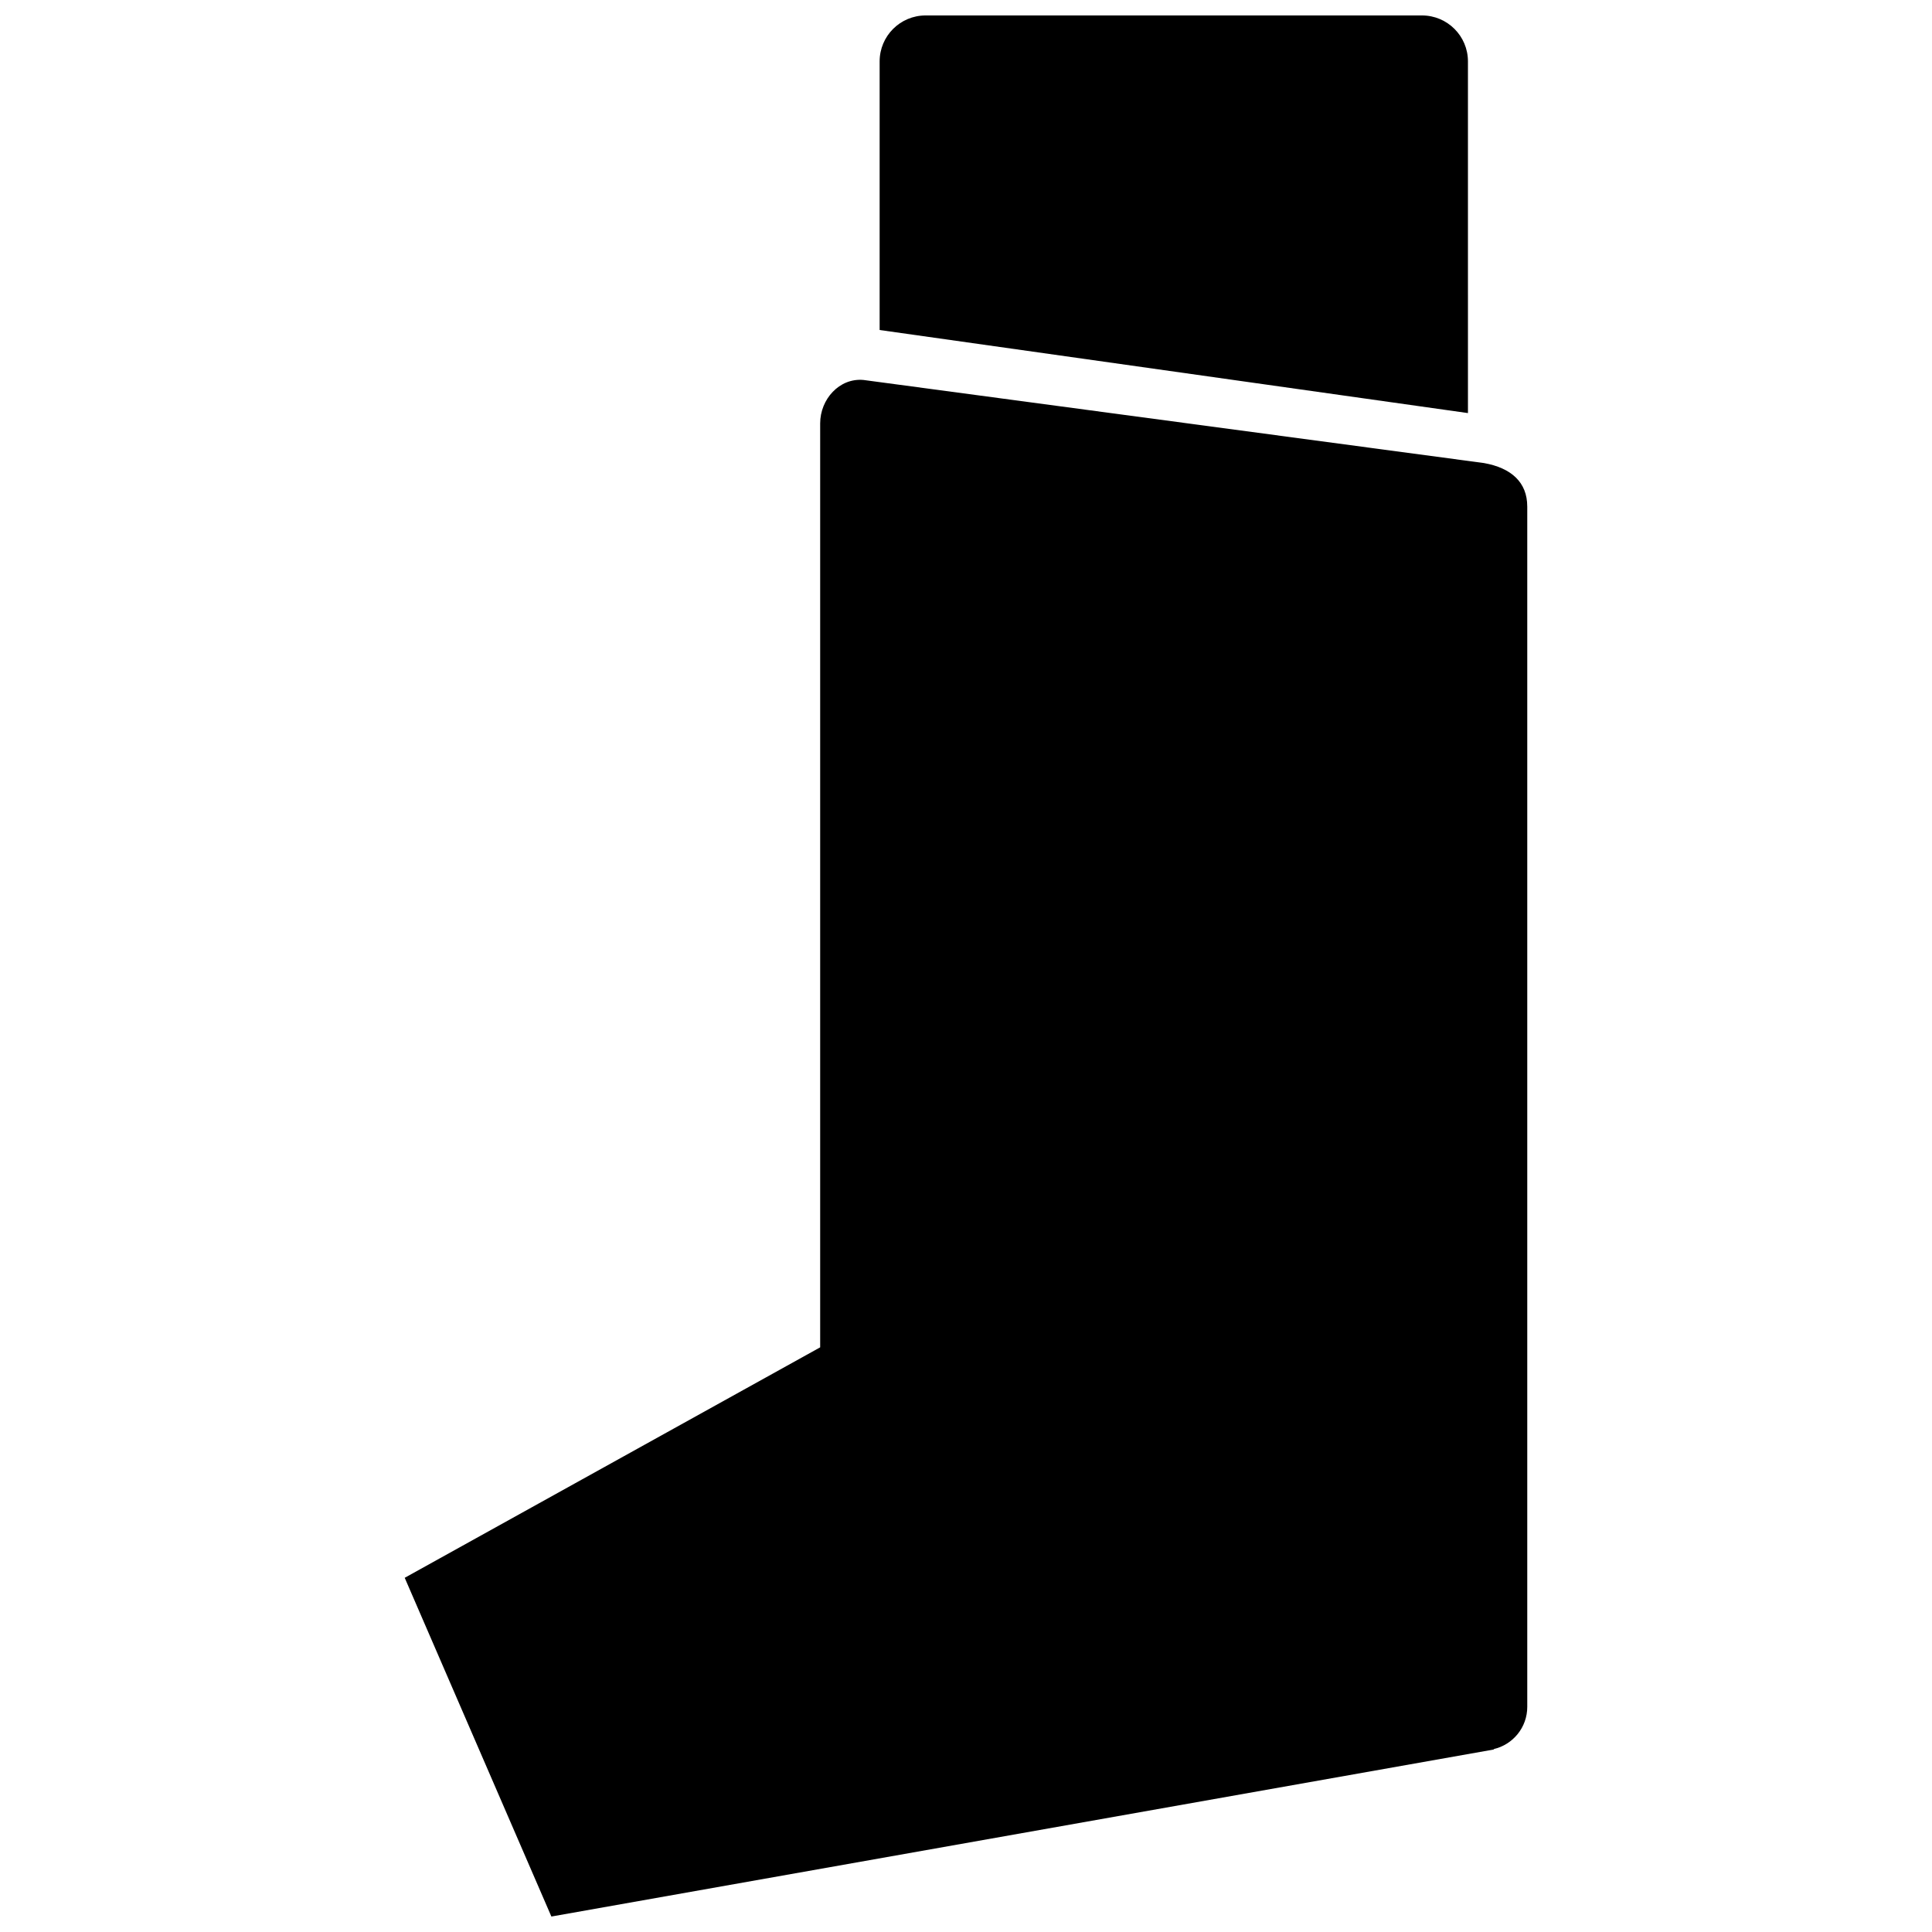 <?xml version="1.0" encoding="UTF-8"?>
<!-- Uploaded to: SVG Repo, www.svgrepo.com, Generator: SVG Repo Mixer Tools -->
<svg width="800px" height="800px" version="1.1" viewBox="144 144 512 512" xmlns="http://www.w3.org/2000/svg">
 <defs>
  <clipPath id="a">
   <path d="m251 148.09h298v503.81h-298z"/>
  </clipPath>
 </defs>
 <g clip-path="url(#a)">
  <path d="m548.74 278.2v318.14c0 5.457-3.805 10.016-8.914 11.191l0.125 0.09-249.83 44.281-38.867-89.77 110.1-61.074v-244.87c0-6.344 5.066-12.09 11.492-11.492l164.41 22.016c7.281 1.293 11.48 5.137 11.48 11.488zm-15.719-117.93c0-6.723-5.449-12.176-12.172-12.176h-131.56c-6.723 0-12.176 5.453-12.176 12.176v71.184l155.91 22.016z"/>
 </g>
</svg>